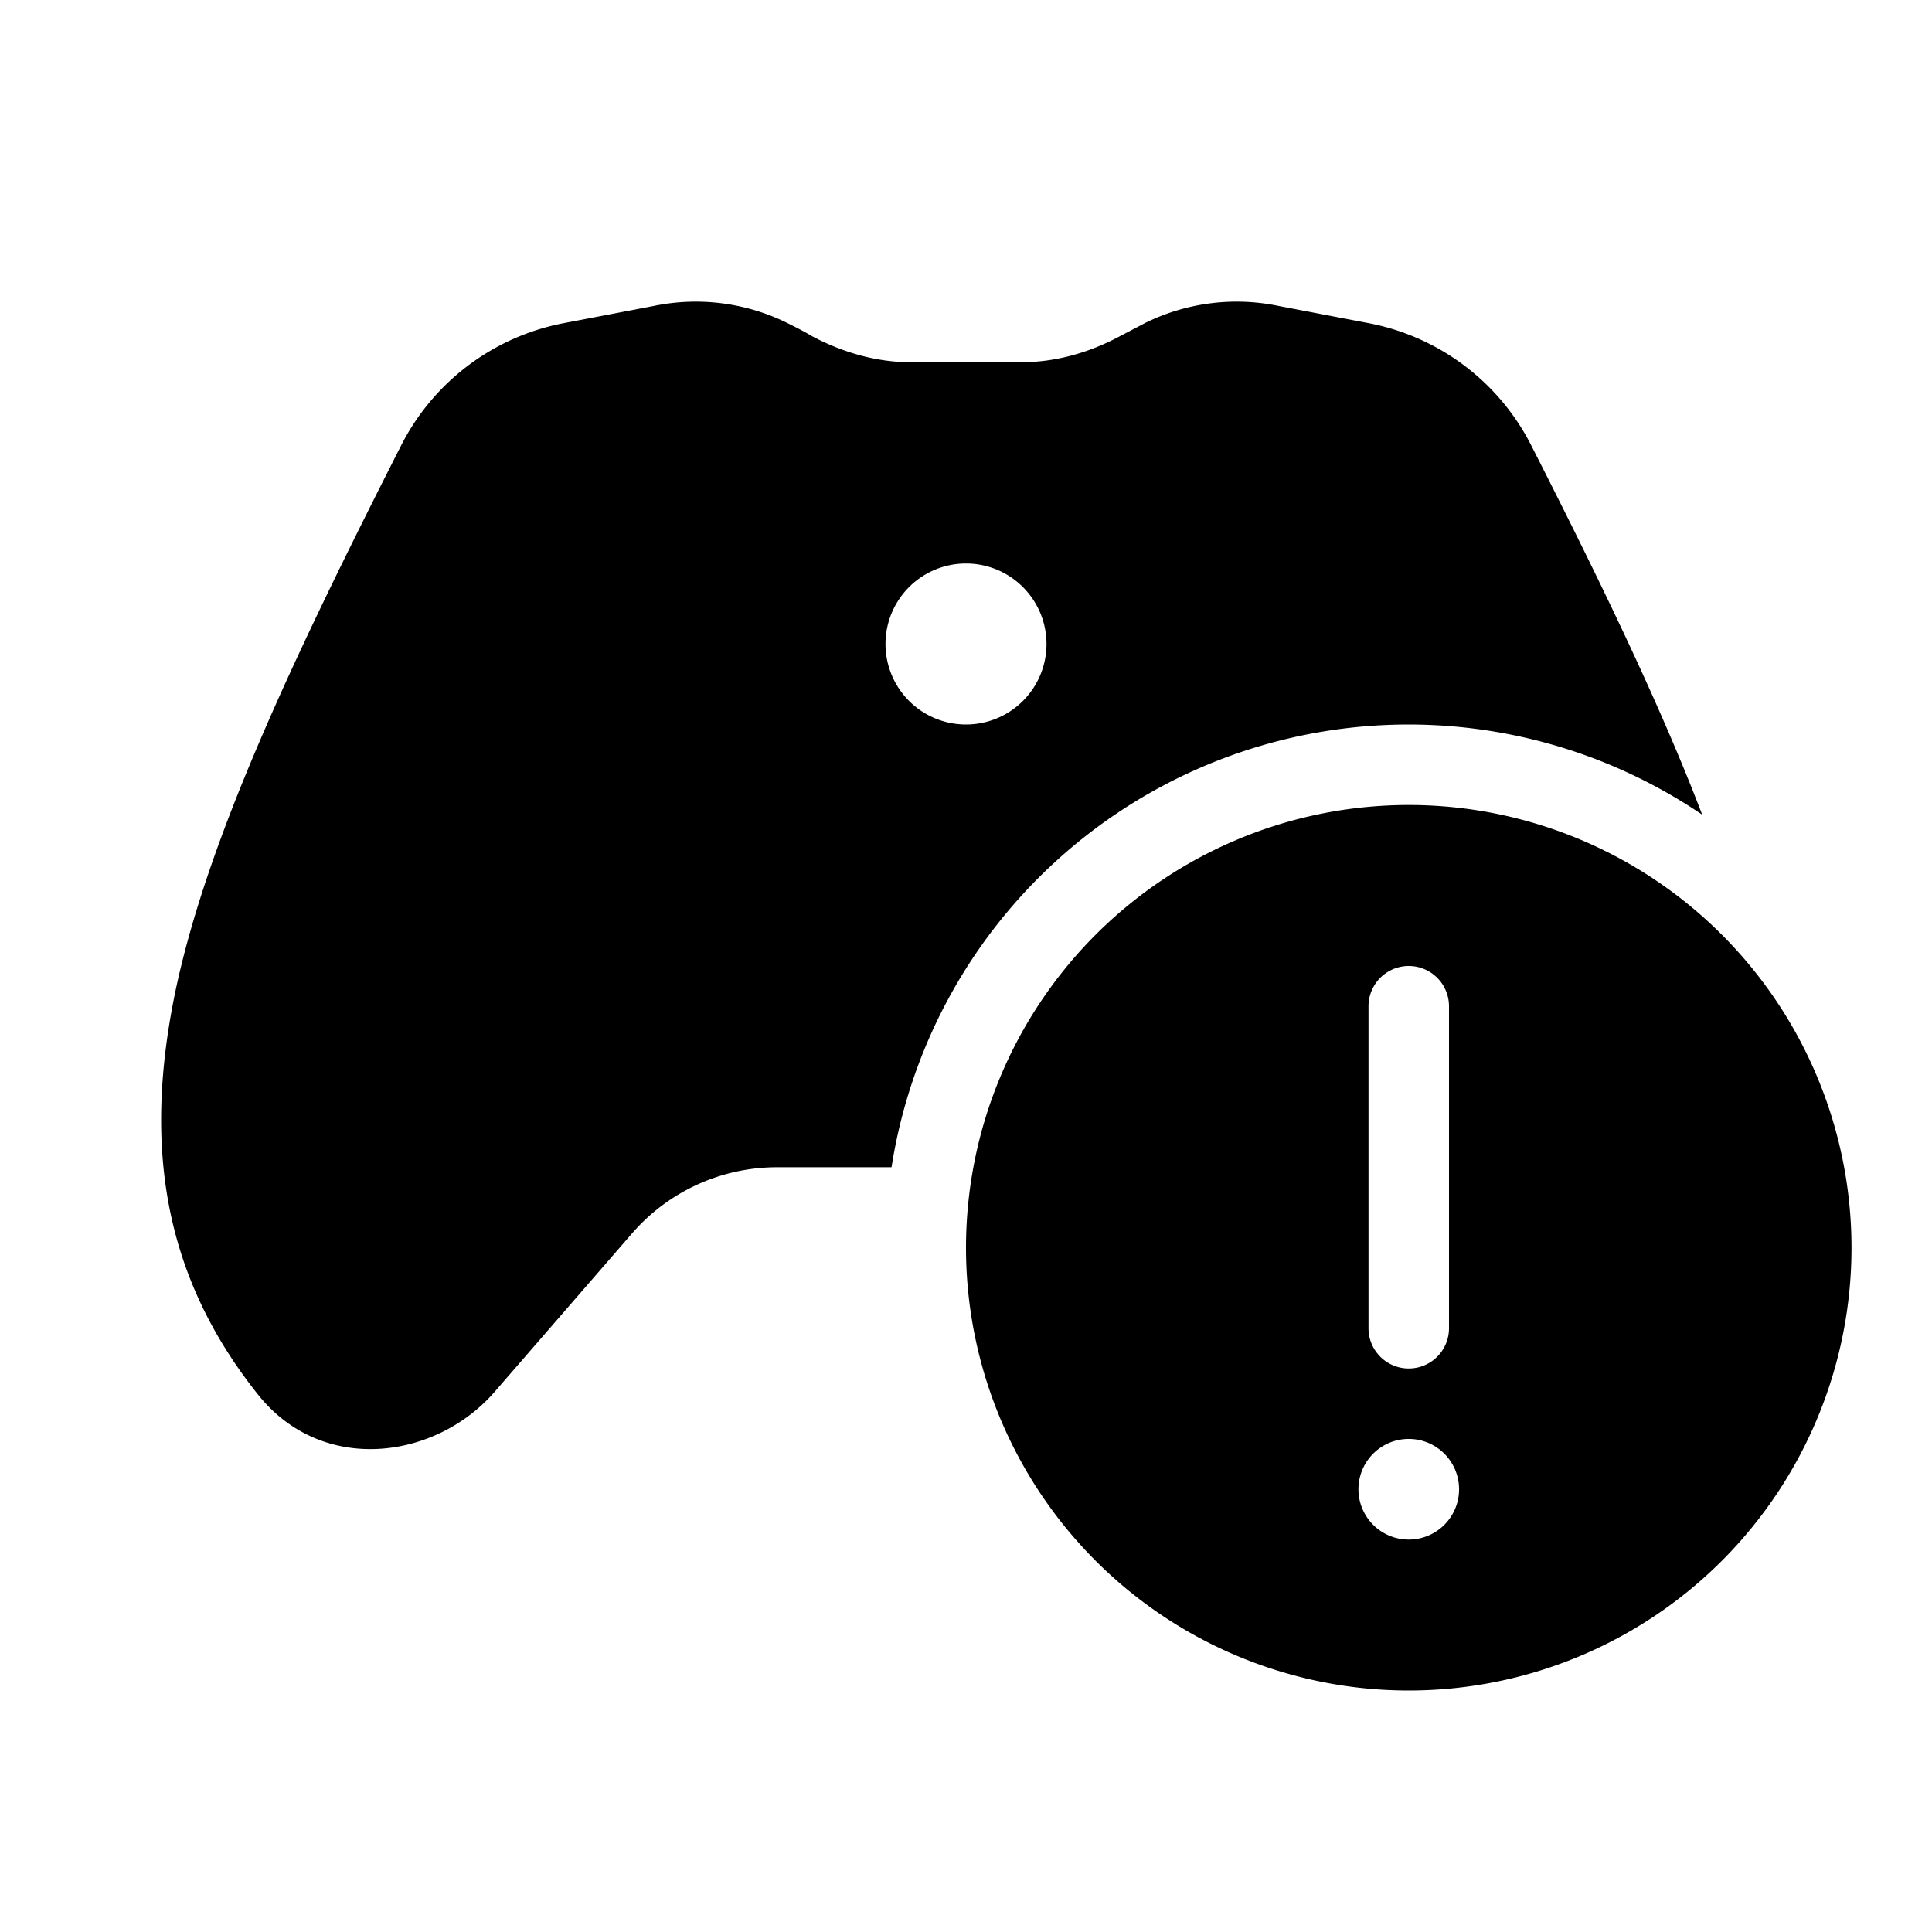 <svg fill="currentColor" viewBox="0 0 48 48"><path d="M19.55 8.02a5.14 5.14 0 0 0-3.3-.42L14 8.03a5.74 5.74 0 0 0-4.03 3.03c-2.74 5.39-4.8 9.78-5.6 13.51-.81 3.84-.34 7.1 2.05 10.09 1.6 1.99 4.4 1.6 5.86-.07l3.4-3.92A4.77 4.77 0 0 1 19.3 29h2.85a13 13 0 0 1 20.14-8.76c-1.04-2.72-2.5-5.74-4.25-9.18a5.74 5.74 0 0 0-4.03-3.03l-2.25-.43a5.14 5.14 0 0 0-3.3.42l-.63.33c-.78.42-1.62.65-2.46.65h-2.74c-.83 0-1.67-.23-2.46-.65-.2-.12-.42-.23-.62-.33ZM24 18a2 2 0 1 1 0-4 2 2 0 0 1 0 4Zm22 13a11 11 0 1 1-22 0 11 11 0 0 1 22 0Zm-10-6a1 1 0 1 0-2 0v8a1 1 0 1 0 2 0v-8Zm-1 13.25a1.25 1.25 0 1 0 0-2.5 1.25 1.25 0 0 0 0 2.5Z"/></svg>